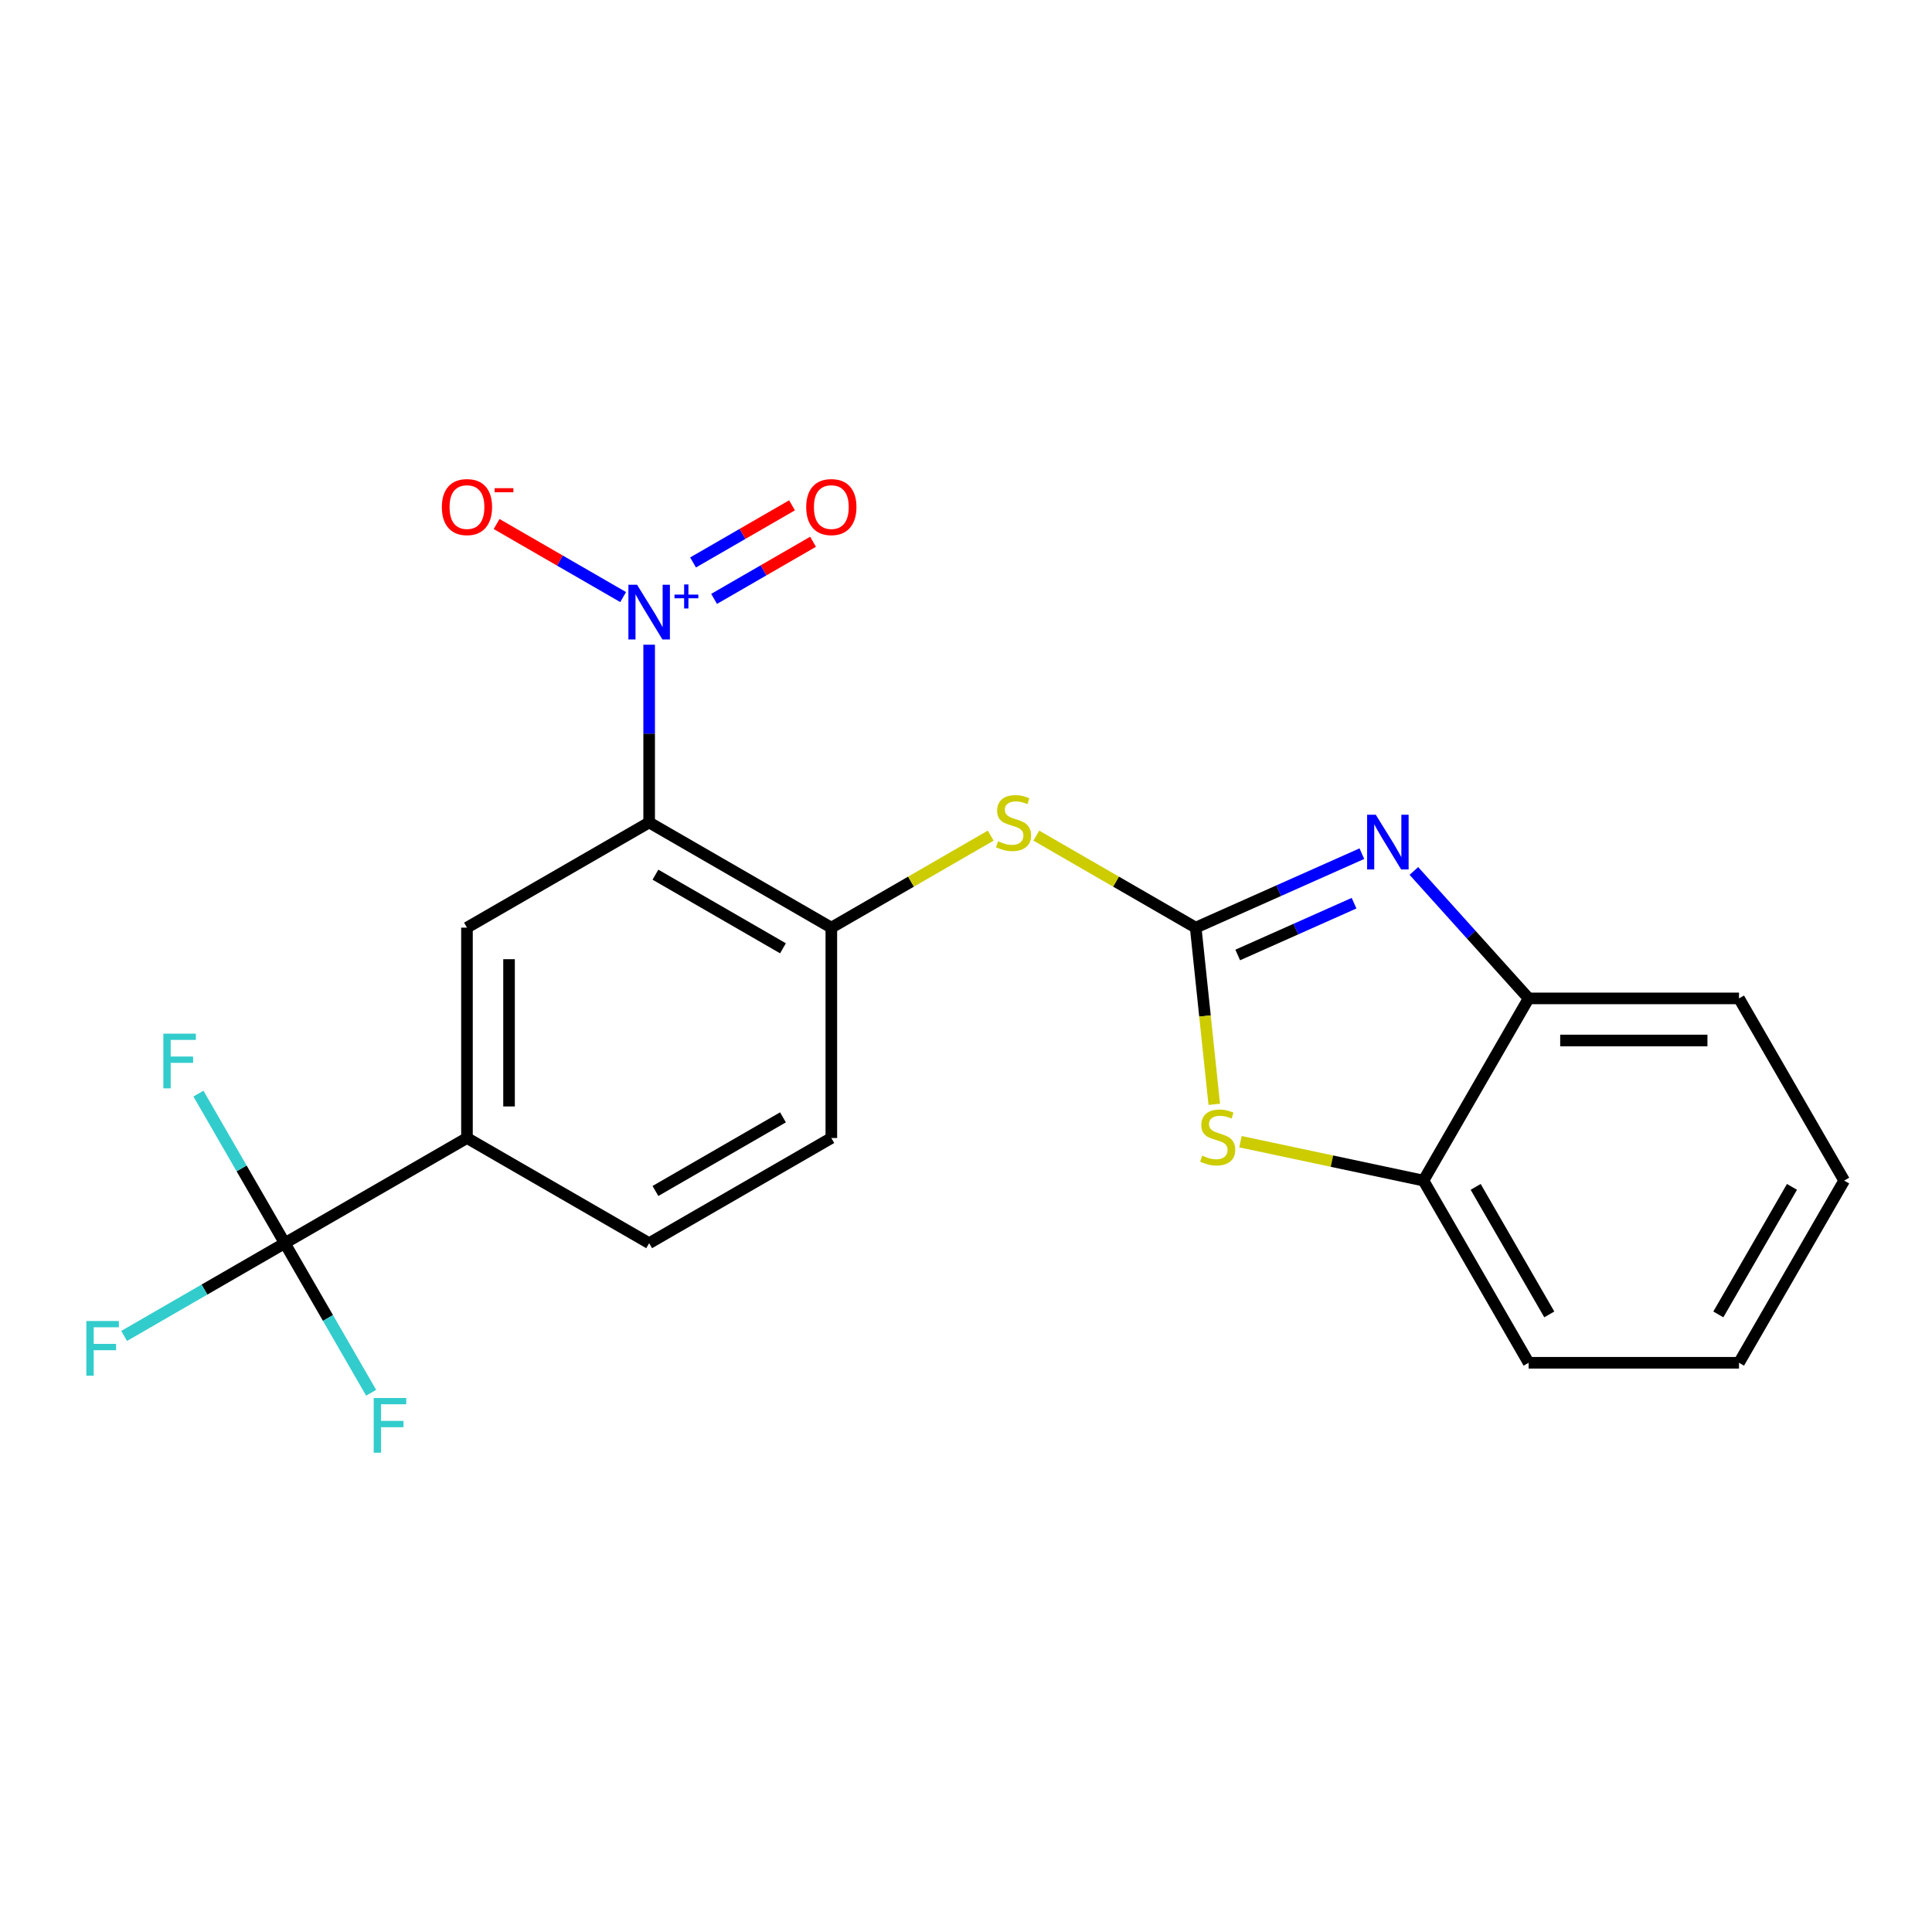 <?xml version='1.0' encoding='iso-8859-1'?>
<svg version='1.1' baseProfile='full'
              xmlns='http://www.w3.org/2000/svg'
                      xmlns:rdkit='http://www.rdkit.org/xml'
                      xmlns:xlink='http://www.w3.org/1999/xlink'
                  xml:space='preserve'
width='1000px' height='1000px' viewBox='0 0 1000 1000'>
<!-- END OF HEADER -->
<rect style='opacity:1.0;fill:#FFFFFF;stroke:none' width='1000' height='1000' x='0' y='0'> </rect>
<path class='bond-2' d='M 618.89,480.145 L 661.894,460.999' style='fill:none;fill-rule:evenodd;stroke:#000000;stroke-width:6px;stroke-linecap:butt;stroke-linejoin:miter;stroke-opacity:1' />
<path class='bond-2' d='M 661.894,460.999 L 704.898,441.852' style='fill:none;fill-rule:evenodd;stroke:#0000FF;stroke-width:6px;stroke-linecap:butt;stroke-linejoin:miter;stroke-opacity:1' />
<path class='bond-2' d='M 640.648,494.296 L 670.751,480.893' style='fill:none;fill-rule:evenodd;stroke:#000000;stroke-width:6px;stroke-linecap:butt;stroke-linejoin:miter;stroke-opacity:1' />
<path class='bond-2' d='M 670.751,480.893 L 700.855,467.49' style='fill:none;fill-rule:evenodd;stroke:#0000FF;stroke-width:6px;stroke-linecap:butt;stroke-linejoin:miter;stroke-opacity:1' />
<path class='bond-3' d='M 618.89,480.145 L 623.695,525.868' style='fill:none;fill-rule:evenodd;stroke:#000000;stroke-width:6px;stroke-linecap:butt;stroke-linejoin:miter;stroke-opacity:1' />
<path class='bond-3' d='M 623.695,525.868 L 628.501,571.591' style='fill:none;fill-rule:evenodd;stroke:#CCCC00;stroke-width:6px;stroke-linecap:butt;stroke-linejoin:miter;stroke-opacity:1' />
<path class='bond-7' d='M 618.89,480.145 L 577.642,456.331' style='fill:none;fill-rule:evenodd;stroke:#000000;stroke-width:6px;stroke-linecap:butt;stroke-linejoin:miter;stroke-opacity:1' />
<path class='bond-7' d='M 577.642,456.331 L 536.395,432.517' style='fill:none;fill-rule:evenodd;stroke:#CCCC00;stroke-width:6px;stroke-linecap:butt;stroke-linejoin:miter;stroke-opacity:1' />
<path class='bond-0' d='M 335.999,425.703 L 430.296,480.145' style='fill:none;fill-rule:evenodd;stroke:#000000;stroke-width:6px;stroke-linecap:butt;stroke-linejoin:miter;stroke-opacity:1' />
<path class='bond-0' d='M 339.255,452.729 L 405.263,490.838' style='fill:none;fill-rule:evenodd;stroke:#000000;stroke-width:6px;stroke-linecap:butt;stroke-linejoin:miter;stroke-opacity:1' />
<path class='bond-1' d='M 335.999,425.703 L 335.999,379.702' style='fill:none;fill-rule:evenodd;stroke:#000000;stroke-width:6px;stroke-linecap:butt;stroke-linejoin:miter;stroke-opacity:1' />
<path class='bond-1' d='M 335.999,379.702 L 335.999,333.701' style='fill:none;fill-rule:evenodd;stroke:#0000FF;stroke-width:6px;stroke-linecap:butt;stroke-linejoin:miter;stroke-opacity:1' />
<path class='bond-6' d='M 335.999,425.703 L 241.702,480.145' style='fill:none;fill-rule:evenodd;stroke:#000000;stroke-width:6px;stroke-linecap:butt;stroke-linejoin:miter;stroke-opacity:1' />
<path class='bond-11' d='M 322.537,309.046 L 289.786,290.138' style='fill:none;fill-rule:evenodd;stroke:#0000FF;stroke-width:6px;stroke-linecap:butt;stroke-linejoin:miter;stroke-opacity:1' />
<path class='bond-11' d='M 289.786,290.138 L 257.036,271.229' style='fill:none;fill-rule:evenodd;stroke:#FF0000;stroke-width:6px;stroke-linecap:butt;stroke-linejoin:miter;stroke-opacity:1' />
<path class='bond-12' d='M 369.61,309.986 L 395.221,295.2' style='fill:none;fill-rule:evenodd;stroke:#0000FF;stroke-width:6px;stroke-linecap:butt;stroke-linejoin:miter;stroke-opacity:1' />
<path class='bond-12' d='M 395.221,295.2 L 420.831,280.414' style='fill:none;fill-rule:evenodd;stroke:#FF0000;stroke-width:6px;stroke-linecap:butt;stroke-linejoin:miter;stroke-opacity:1' />
<path class='bond-12' d='M 358.722,291.127 L 384.332,276.341' style='fill:none;fill-rule:evenodd;stroke:#0000FF;stroke-width:6px;stroke-linecap:butt;stroke-linejoin:miter;stroke-opacity:1' />
<path class='bond-12' d='M 384.332,276.341 L 409.943,261.554' style='fill:none;fill-rule:evenodd;stroke:#FF0000;stroke-width:6px;stroke-linecap:butt;stroke-linejoin:miter;stroke-opacity:1' />
<path class='bond-9' d='M 731.823,450.809 L 761.521,483.792' style='fill:none;fill-rule:evenodd;stroke:#0000FF;stroke-width:6px;stroke-linecap:butt;stroke-linejoin:miter;stroke-opacity:1' />
<path class='bond-9' d='M 761.521,483.792 L 791.219,516.775' style='fill:none;fill-rule:evenodd;stroke:#000000;stroke-width:6px;stroke-linecap:butt;stroke-linejoin:miter;stroke-opacity:1' />
<path class='bond-10' d='M 642.073,590.942 L 689.425,601.007' style='fill:none;fill-rule:evenodd;stroke:#CCCC00;stroke-width:6px;stroke-linecap:butt;stroke-linejoin:miter;stroke-opacity:1' />
<path class='bond-10' d='M 689.425,601.007 L 736.776,611.072' style='fill:none;fill-rule:evenodd;stroke:#000000;stroke-width:6px;stroke-linecap:butt;stroke-linejoin:miter;stroke-opacity:1' />
<path class='bond-4' d='M 147.405,643.472 L 241.702,589.03' style='fill:none;fill-rule:evenodd;stroke:#000000;stroke-width:6px;stroke-linecap:butt;stroke-linejoin:miter;stroke-opacity:1' />
<path class='bond-15' d='M 147.405,643.472 L 105.828,667.477' style='fill:none;fill-rule:evenodd;stroke:#000000;stroke-width:6px;stroke-linecap:butt;stroke-linejoin:miter;stroke-opacity:1' />
<path class='bond-15' d='M 105.828,667.477 L 64.251,691.482' style='fill:none;fill-rule:evenodd;stroke:#33CCCC;stroke-width:6px;stroke-linecap:butt;stroke-linejoin:miter;stroke-opacity:1' />
<path class='bond-16' d='M 147.405,643.472 L 125.058,604.765' style='fill:none;fill-rule:evenodd;stroke:#000000;stroke-width:6px;stroke-linecap:butt;stroke-linejoin:miter;stroke-opacity:1' />
<path class='bond-16' d='M 125.058,604.765 L 102.71,566.058' style='fill:none;fill-rule:evenodd;stroke:#33CCCC;stroke-width:6px;stroke-linecap:butt;stroke-linejoin:miter;stroke-opacity:1' />
<path class='bond-17' d='M 147.405,643.472 L 169.753,682.18' style='fill:none;fill-rule:evenodd;stroke:#000000;stroke-width:6px;stroke-linecap:butt;stroke-linejoin:miter;stroke-opacity:1' />
<path class='bond-17' d='M 169.753,682.18 L 192.101,720.887' style='fill:none;fill-rule:evenodd;stroke:#33CCCC;stroke-width:6px;stroke-linecap:butt;stroke-linejoin:miter;stroke-opacity:1' />
<path class='bond-5' d='M 430.296,480.145 L 471.543,456.331' style='fill:none;fill-rule:evenodd;stroke:#000000;stroke-width:6px;stroke-linecap:butt;stroke-linejoin:miter;stroke-opacity:1' />
<path class='bond-5' d='M 471.543,456.331 L 512.791,432.517' style='fill:none;fill-rule:evenodd;stroke:#CCCC00;stroke-width:6px;stroke-linecap:butt;stroke-linejoin:miter;stroke-opacity:1' />
<path class='bond-13' d='M 430.296,480.145 L 430.296,589.03' style='fill:none;fill-rule:evenodd;stroke:#000000;stroke-width:6px;stroke-linecap:butt;stroke-linejoin:miter;stroke-opacity:1' />
<path class='bond-24' d='M 241.702,480.145 L 241.702,589.03' style='fill:none;fill-rule:evenodd;stroke:#000000;stroke-width:6px;stroke-linecap:butt;stroke-linejoin:miter;stroke-opacity:1' />
<path class='bond-24' d='M 263.479,496.478 L 263.479,572.697' style='fill:none;fill-rule:evenodd;stroke:#000000;stroke-width:6px;stroke-linecap:butt;stroke-linejoin:miter;stroke-opacity:1' />
<path class='bond-8' d='M 241.702,589.03 L 335.999,643.472' style='fill:none;fill-rule:evenodd;stroke:#000000;stroke-width:6px;stroke-linecap:butt;stroke-linejoin:miter;stroke-opacity:1' />
<path class='bond-18' d='M 791.219,516.775 L 900.103,516.775' style='fill:none;fill-rule:evenodd;stroke:#000000;stroke-width:6px;stroke-linecap:butt;stroke-linejoin:miter;stroke-opacity:1' />
<path class='bond-18' d='M 807.551,538.552 L 883.77,538.552' style='fill:none;fill-rule:evenodd;stroke:#000000;stroke-width:6px;stroke-linecap:butt;stroke-linejoin:miter;stroke-opacity:1' />
<path class='bond-22' d='M 791.219,516.775 L 736.776,611.072' style='fill:none;fill-rule:evenodd;stroke:#000000;stroke-width:6px;stroke-linecap:butt;stroke-linejoin:miter;stroke-opacity:1' />
<path class='bond-19' d='M 736.776,611.072 L 791.219,705.369' style='fill:none;fill-rule:evenodd;stroke:#000000;stroke-width:6px;stroke-linecap:butt;stroke-linejoin:miter;stroke-opacity:1' />
<path class='bond-19' d='M 763.802,614.328 L 801.912,680.336' style='fill:none;fill-rule:evenodd;stroke:#000000;stroke-width:6px;stroke-linecap:butt;stroke-linejoin:miter;stroke-opacity:1' />
<path class='bond-14' d='M 430.296,589.03 L 335.999,643.472' style='fill:none;fill-rule:evenodd;stroke:#000000;stroke-width:6px;stroke-linecap:butt;stroke-linejoin:miter;stroke-opacity:1' />
<path class='bond-14' d='M 405.263,578.337 L 339.255,616.447' style='fill:none;fill-rule:evenodd;stroke:#000000;stroke-width:6px;stroke-linecap:butt;stroke-linejoin:miter;stroke-opacity:1' />
<path class='bond-21' d='M 900.103,516.775 L 954.545,611.072' style='fill:none;fill-rule:evenodd;stroke:#000000;stroke-width:6px;stroke-linecap:butt;stroke-linejoin:miter;stroke-opacity:1' />
<path class='bond-20' d='M 791.219,705.369 L 900.103,705.369' style='fill:none;fill-rule:evenodd;stroke:#000000;stroke-width:6px;stroke-linecap:butt;stroke-linejoin:miter;stroke-opacity:1' />
<path class='bond-23' d='M 900.103,705.369 L 954.545,611.072' style='fill:none;fill-rule:evenodd;stroke:#000000;stroke-width:6px;stroke-linecap:butt;stroke-linejoin:miter;stroke-opacity:1' />
<path class='bond-23' d='M 889.41,680.336 L 927.52,614.328' style='fill:none;fill-rule:evenodd;stroke:#000000;stroke-width:6px;stroke-linecap:butt;stroke-linejoin:miter;stroke-opacity:1' />
<path  class='atom-2' d='M 329.739 302.659
L 339.019 317.659
Q 339.939 319.139, 341.419 321.819
Q 342.899 324.499, 342.979 324.659
L 342.979 302.659
L 346.739 302.659
L 346.739 330.979
L 342.859 330.979
L 332.899 314.579
Q 331.739 312.659, 330.499 310.459
Q 329.299 308.259, 328.939 307.579
L 328.939 330.979
L 325.259 330.979
L 325.259 302.659
L 329.739 302.659
' fill='#0000FF'/>
<path  class='atom-2' d='M 349.115 307.763
L 354.105 307.763
L 354.105 302.51
L 356.322 302.51
L 356.322 307.763
L 361.444 307.763
L 361.444 309.664
L 356.322 309.664
L 356.322 314.944
L 354.105 314.944
L 354.105 309.664
L 349.115 309.664
L 349.115 307.763
' fill='#0000FF'/>
<path  class='atom-3' d='M 712.101 421.698
L 721.381 436.698
Q 722.301 438.178, 723.781 440.858
Q 725.261 443.538, 725.341 443.698
L 725.341 421.698
L 729.101 421.698
L 729.101 450.018
L 725.221 450.018
L 715.261 433.618
Q 714.101 431.698, 712.861 429.498
Q 711.661 427.298, 711.301 426.618
L 711.301 450.018
L 707.621 450.018
L 707.621 421.698
L 712.101 421.698
' fill='#0000FF'/>
<path  class='atom-4' d='M 622.271 598.154
Q 622.591 598.274, 623.911 598.834
Q 625.231 599.394, 626.671 599.754
Q 628.151 600.074, 629.591 600.074
Q 632.271 600.074, 633.831 598.794
Q 635.391 597.474, 635.391 595.194
Q 635.391 593.634, 634.591 592.674
Q 633.831 591.714, 632.631 591.194
Q 631.431 590.674, 629.431 590.074
Q 626.911 589.314, 625.391 588.594
Q 623.911 587.874, 622.831 586.354
Q 621.791 584.834, 621.791 582.274
Q 621.791 578.714, 624.191 576.514
Q 626.631 574.314, 631.431 574.314
Q 634.711 574.314, 638.431 575.874
L 637.511 578.954
Q 634.111 577.554, 631.551 577.554
Q 628.791 577.554, 627.271 578.714
Q 625.751 579.834, 625.791 581.794
Q 625.791 583.314, 626.551 584.234
Q 627.351 585.154, 628.471 585.674
Q 629.631 586.194, 631.551 586.794
Q 634.111 587.594, 635.631 588.394
Q 637.151 589.194, 638.231 590.834
Q 639.351 592.434, 639.351 595.194
Q 639.351 599.114, 636.711 601.234
Q 634.111 603.314, 629.751 603.314
Q 627.231 603.314, 625.311 602.754
Q 623.431 602.234, 621.191 601.314
L 622.271 598.154
' fill='#CCCC00'/>
<path  class='atom-8' d='M 516.593 435.423
Q 516.913 435.543, 518.233 436.103
Q 519.553 436.663, 520.993 437.023
Q 522.473 437.343, 523.913 437.343
Q 526.593 437.343, 528.153 436.063
Q 529.713 434.743, 529.713 432.463
Q 529.713 430.903, 528.913 429.943
Q 528.153 428.983, 526.953 428.463
Q 525.753 427.943, 523.753 427.343
Q 521.233 426.583, 519.713 425.863
Q 518.233 425.143, 517.153 423.623
Q 516.113 422.103, 516.113 419.543
Q 516.113 415.983, 518.513 413.783
Q 520.953 411.583, 525.753 411.583
Q 529.033 411.583, 532.753 413.143
L 531.833 416.223
Q 528.433 414.823, 525.873 414.823
Q 523.113 414.823, 521.593 415.983
Q 520.073 417.103, 520.113 419.063
Q 520.113 420.583, 520.873 421.503
Q 521.673 422.423, 522.793 422.943
Q 523.953 423.463, 525.873 424.063
Q 528.433 424.863, 529.953 425.663
Q 531.473 426.463, 532.553 428.103
Q 533.673 429.703, 533.673 432.463
Q 533.673 436.383, 531.033 438.503
Q 528.433 440.583, 524.073 440.583
Q 521.553 440.583, 519.633 440.023
Q 517.753 439.503, 515.513 438.583
L 516.593 435.423
' fill='#CCCC00'/>
<path  class='atom-12' d='M 228.702 262.456
Q 228.702 255.656, 232.062 251.856
Q 235.422 248.056, 241.702 248.056
Q 247.982 248.056, 251.342 251.856
Q 254.702 255.656, 254.702 262.456
Q 254.702 269.336, 251.302 273.256
Q 247.902 277.136, 241.702 277.136
Q 235.462 277.136, 232.062 273.256
Q 228.702 269.376, 228.702 262.456
M 241.702 273.936
Q 246.022 273.936, 248.342 271.056
Q 250.702 268.136, 250.702 262.456
Q 250.702 256.896, 248.342 254.096
Q 246.022 251.256, 241.702 251.256
Q 237.382 251.256, 235.022 254.056
Q 232.702 256.856, 232.702 262.456
Q 232.702 268.176, 235.022 271.056
Q 237.382 273.936, 241.702 273.936
' fill='#FF0000'/>
<path  class='atom-12' d='M 256.022 252.679
L 265.711 252.679
L 265.711 254.791
L 256.022 254.791
L 256.022 252.679
' fill='#FF0000'/>
<path  class='atom-13' d='M 417.296 262.456
Q 417.296 255.656, 420.656 251.856
Q 424.016 248.056, 430.296 248.056
Q 436.576 248.056, 439.936 251.856
Q 443.296 255.656, 443.296 262.456
Q 443.296 269.336, 439.896 273.256
Q 436.496 277.136, 430.296 277.136
Q 424.056 277.136, 420.656 273.256
Q 417.296 269.376, 417.296 262.456
M 430.296 273.936
Q 434.616 273.936, 436.936 271.056
Q 439.296 268.136, 439.296 262.456
Q 439.296 256.896, 436.936 254.096
Q 434.616 251.256, 430.296 251.256
Q 425.976 251.256, 423.616 254.056
Q 421.296 256.856, 421.296 262.456
Q 421.296 268.176, 423.616 271.056
Q 425.976 273.936, 430.296 273.936
' fill='#FF0000'/>
<path  class='atom-16' d='M 44.689 683.755
L 61.529 683.755
L 61.529 686.995
L 48.489 686.995
L 48.489 695.595
L 60.089 695.595
L 60.089 698.875
L 48.489 698.875
L 48.489 712.075
L 44.689 712.075
L 44.689 683.755
' fill='#33CCCC'/>
<path  class='atom-17' d='M 84.543 535.016
L 101.383 535.016
L 101.383 538.256
L 88.343 538.256
L 88.343 546.856
L 99.943 546.856
L 99.943 550.136
L 88.343 550.136
L 88.343 563.336
L 84.543 563.336
L 84.543 535.016
' fill='#33CCCC'/>
<path  class='atom-18' d='M 193.428 723.609
L 210.268 723.609
L 210.268 726.849
L 197.228 726.849
L 197.228 735.449
L 208.828 735.449
L 208.828 738.729
L 197.228 738.729
L 197.228 751.929
L 193.428 751.929
L 193.428 723.609
' fill='#33CCCC'/>
</svg>
